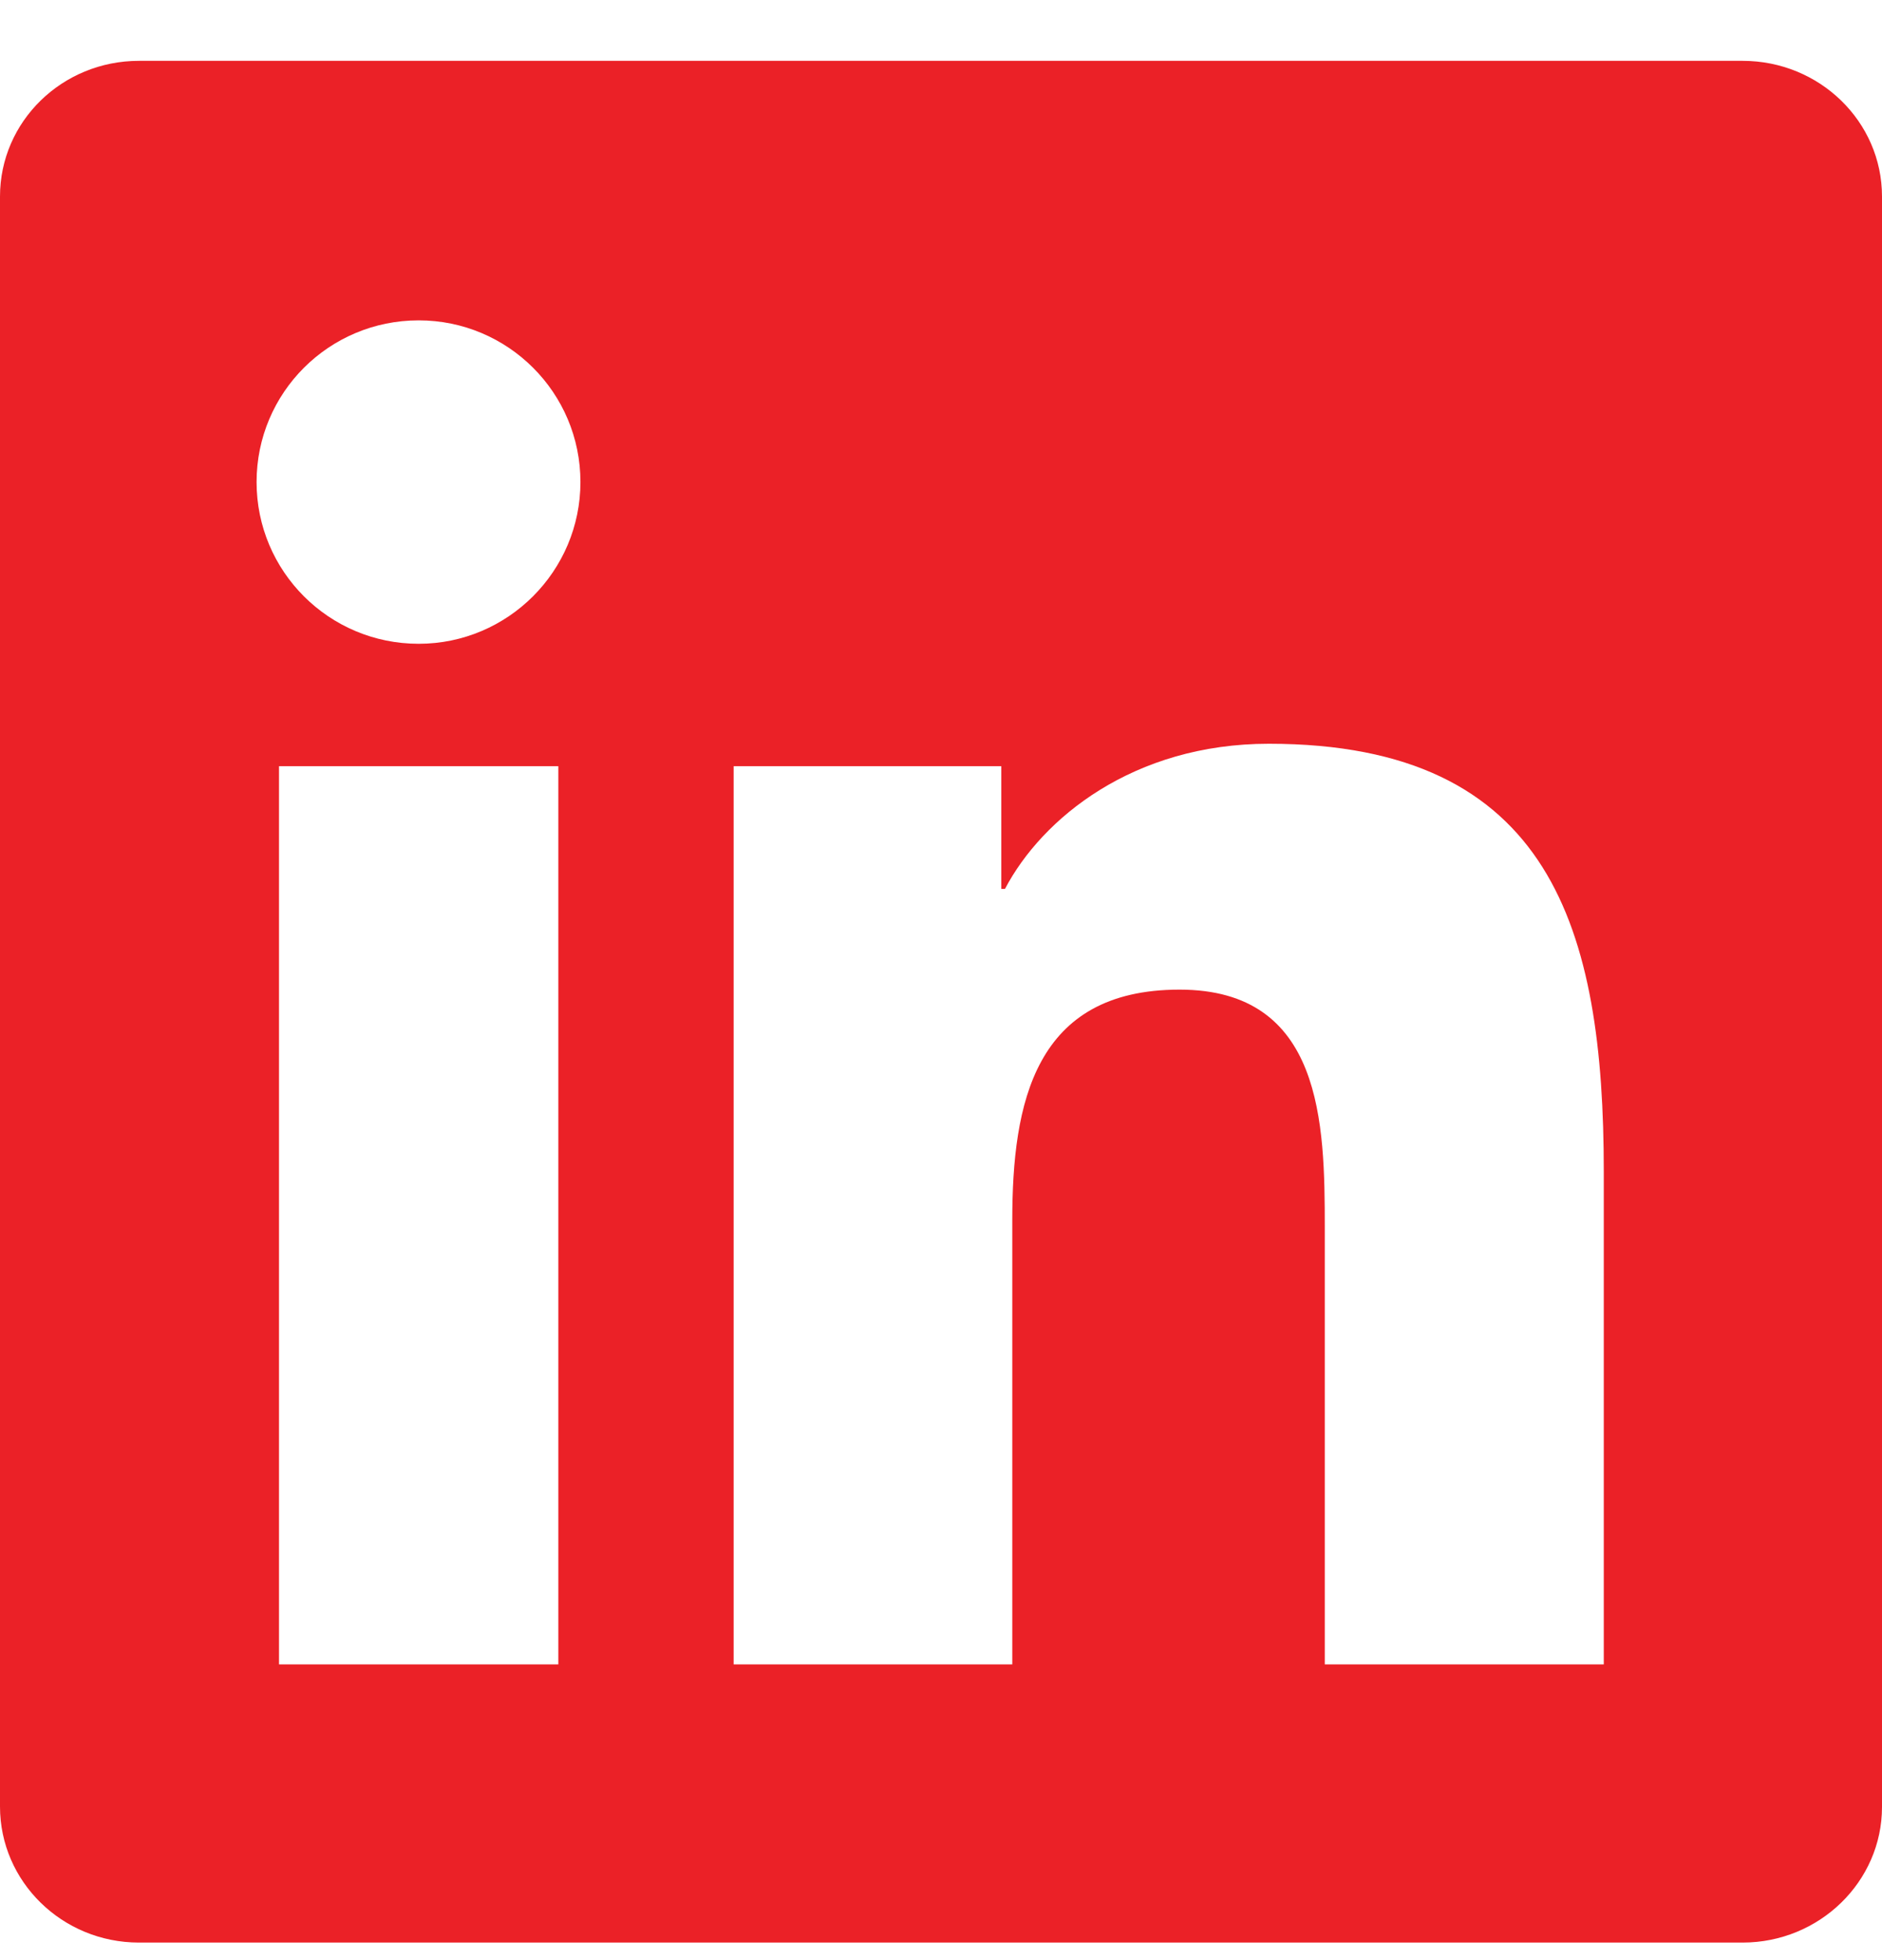 <svg width="24" height="25" viewBox="0 0 24 25" fill="none" xmlns="http://www.w3.org/2000/svg">
<g clip-path="url(#clip0_8_2567)">
<path d="M22.223 0.776H1.772C0.792 0.776 0 1.55 0 2.506V23.042C0 23.998 0.792 24.776 1.772 24.776H22.223C23.203 24.776 24 23.998 24 23.047V2.506C24 1.55 23.203 0.776 22.223 0.776ZM7.12 21.228H3.558V9.772H7.12V21.228ZM5.339 8.211C4.195 8.211 3.272 7.287 3.272 6.148C3.272 5.009 4.195 4.086 5.339 4.086C6.478 4.086 7.402 5.009 7.402 6.148C7.402 7.283 6.478 8.211 5.339 8.211ZM20.452 21.228H16.894V15.659C16.894 14.333 16.87 12.622 15.042 12.622C13.191 12.622 12.909 14.07 12.909 15.565V21.228H9.356V9.772H12.769V11.337H12.816C13.289 10.437 14.452 9.486 16.181 9.486C19.786 9.486 20.452 11.858 20.452 14.942V21.228Z" fill="#eb2127"/>
</g>
<defs>
<clipPath id="clip0_8_2567">
<rect width="24" height="24" fill="white" transform="translate(0 0.776)"/>
</clipPath>
</defs>
</svg>
